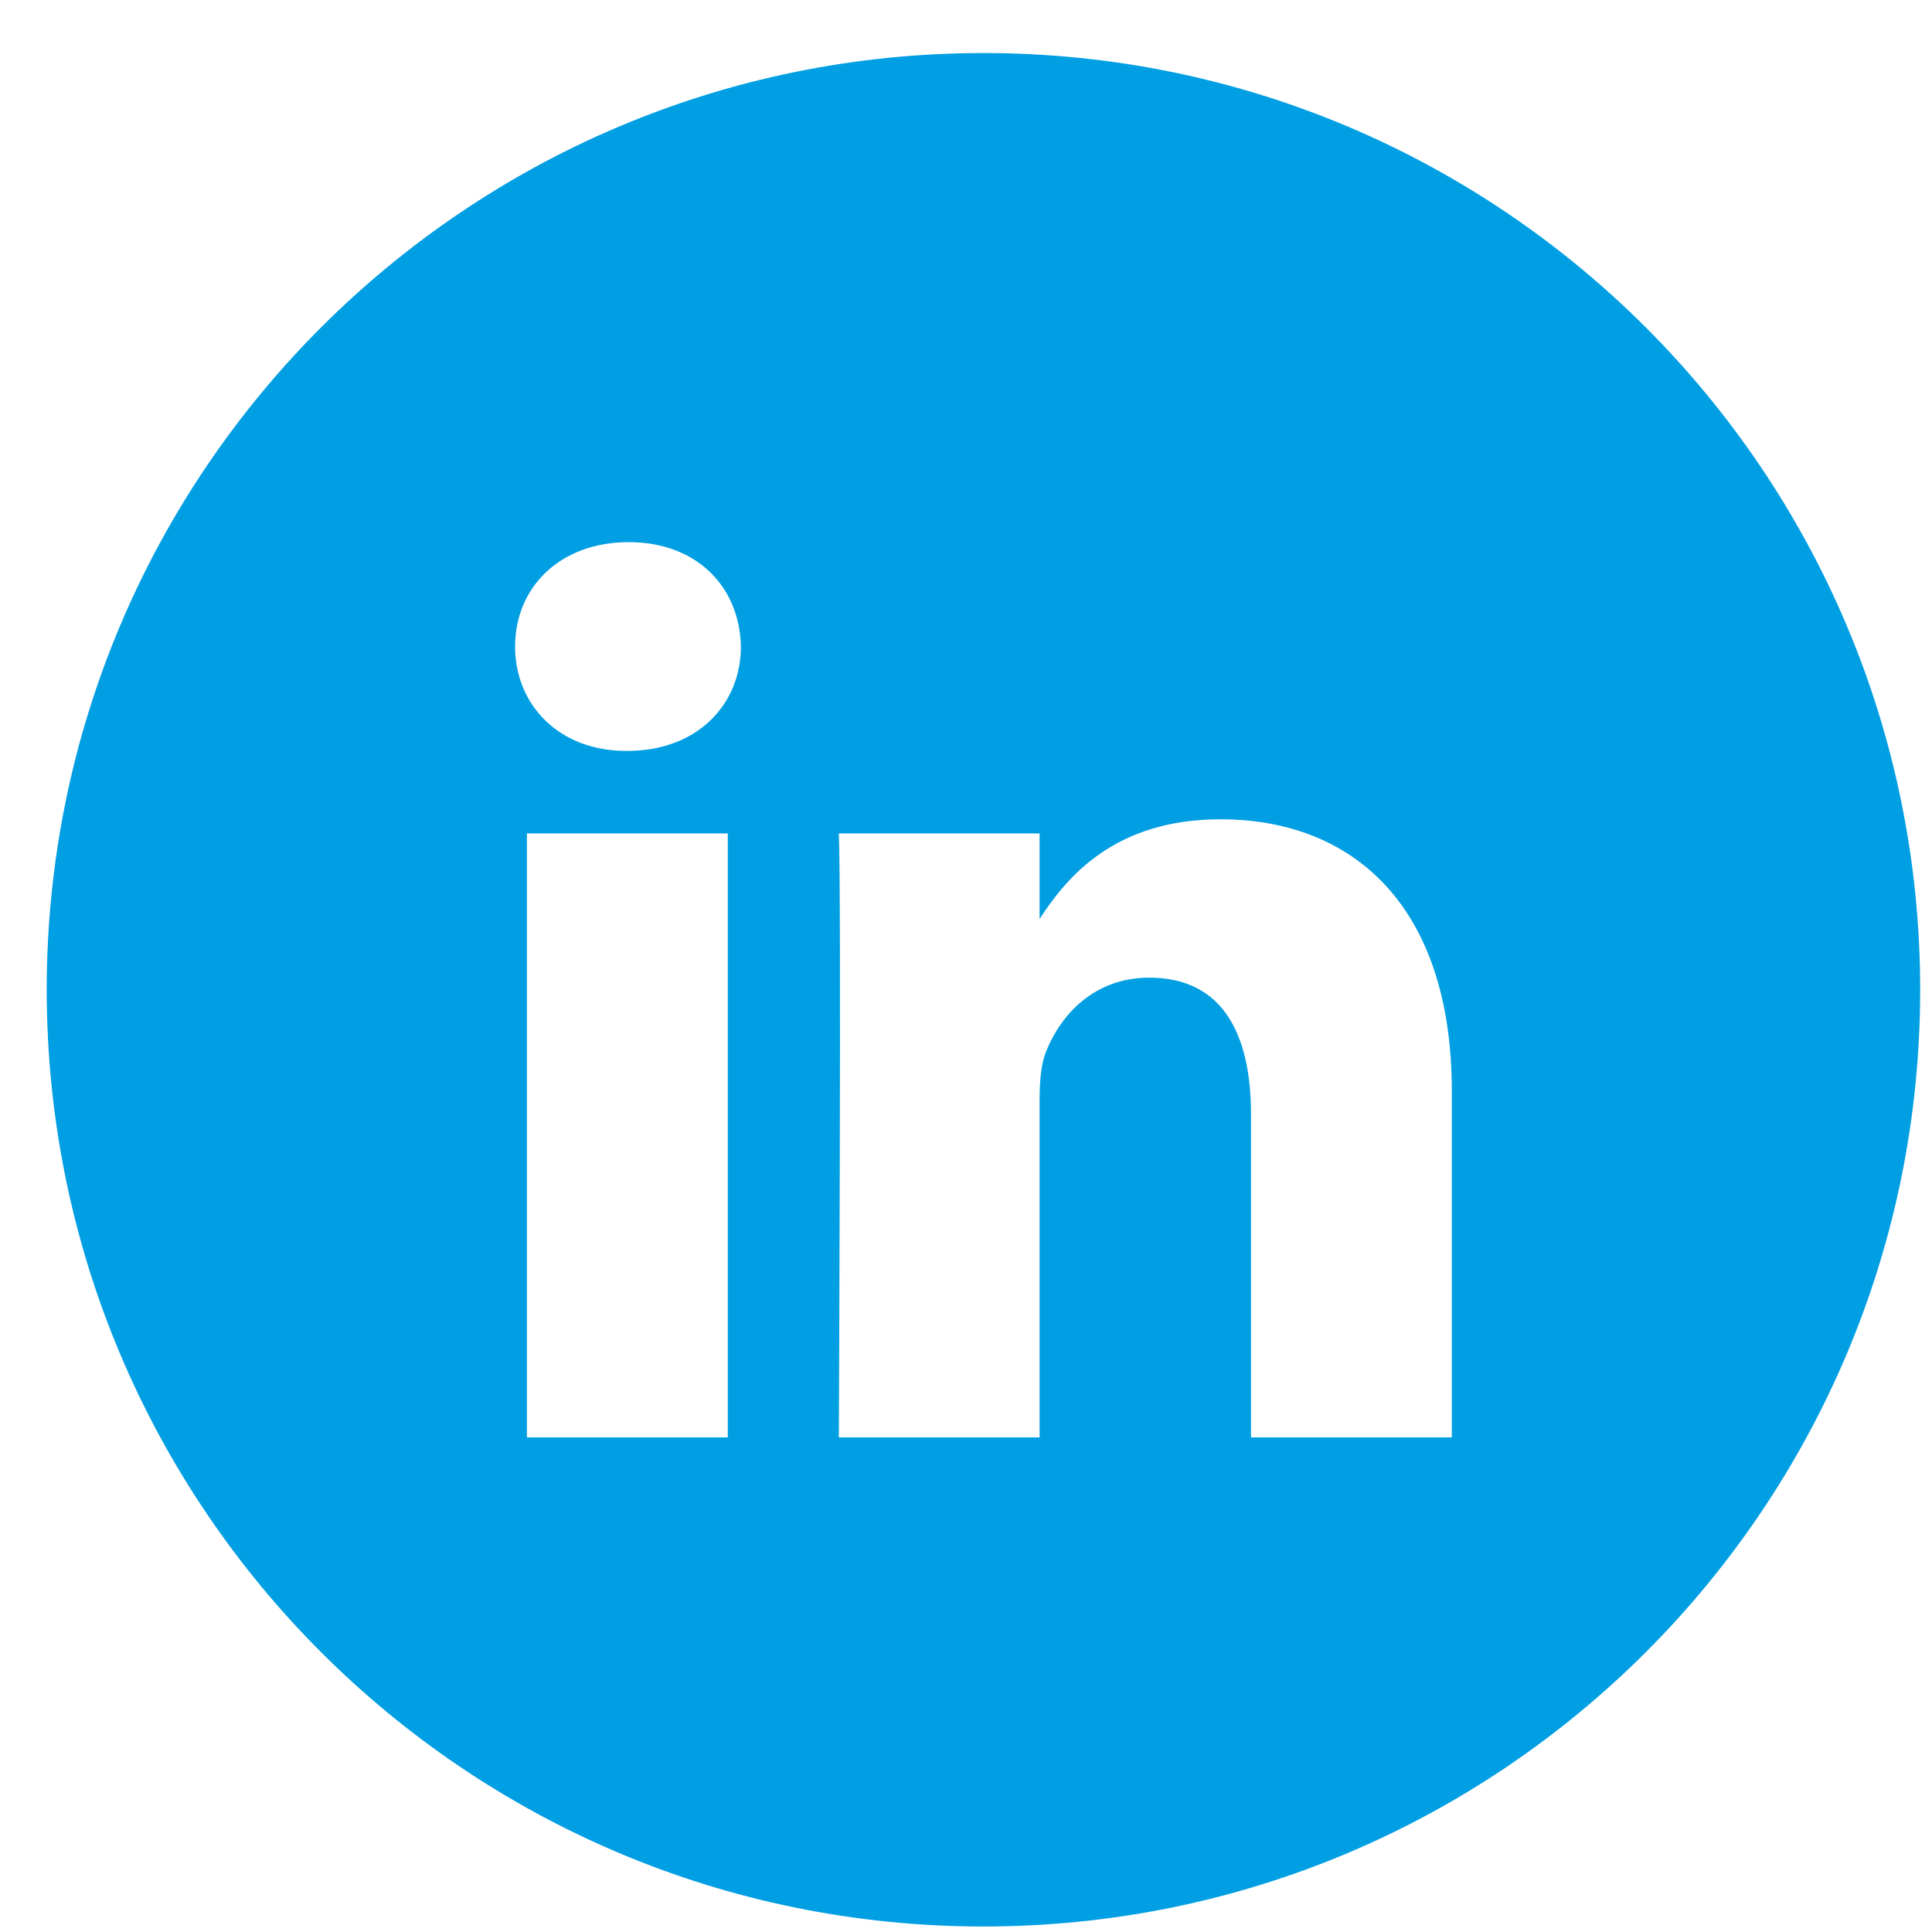 <?xml version="1.0" encoding="UTF-8" standalone="no"?><!DOCTYPE svg PUBLIC "-//W3C//DTD SVG 1.1//EN" "http://www.w3.org/Graphics/SVG/1.1/DTD/svg11.dtd"><svg width="100%" height="100%" viewBox="0 0 33 33" version="1.1" xmlns="http://www.w3.org/2000/svg" xmlns:xlink="http://www.w3.org/1999/xlink" xml:space="preserve" xmlns:serif="http://www.serif.com/" style="fill-rule:evenodd;clip-rule:evenodd;stroke-linejoin:round;stroke-miterlimit:2;"><path d="M24.798,24.552l-3.43,0l0,-5.519c0,-1.387 -0.496,-2.334 -1.738,-2.334c-0.947,0 -1.512,0.641 -1.76,1.256c-0.091,0.221 -0.113,0.525 -0.113,0.836l0,5.761l-3.429,0c0,0 0.044,-9.349 0,-10.316l3.429,0l0,1.461c0.457,-0.705 1.271,-1.703 3.091,-1.703c2.256,0 3.95,1.473 3.95,4.642l0,5.916Zm-14.083,-11.726l-0.023,0c-1.15,0 -1.894,-0.793 -1.894,-1.783c0,-1.012 0.767,-1.783 1.939,-1.783c1.174,0 1.897,0.771 1.918,1.783c0,0.99 -0.744,1.783 -1.94,1.783Zm1.716,11.726l-3.431,0l0,-10.316l3.431,0l0,10.316Zm4.367,-23.646c-8.837,0 -16,7.164 -16,16c0,8.839 7.163,16 16,16c8.836,0 16,-7.161 16,-16c0,-8.836 -7.164,-16 -16,-16Z" style="fill:#009ee3;fill-rule:nonzero;"/></svg>